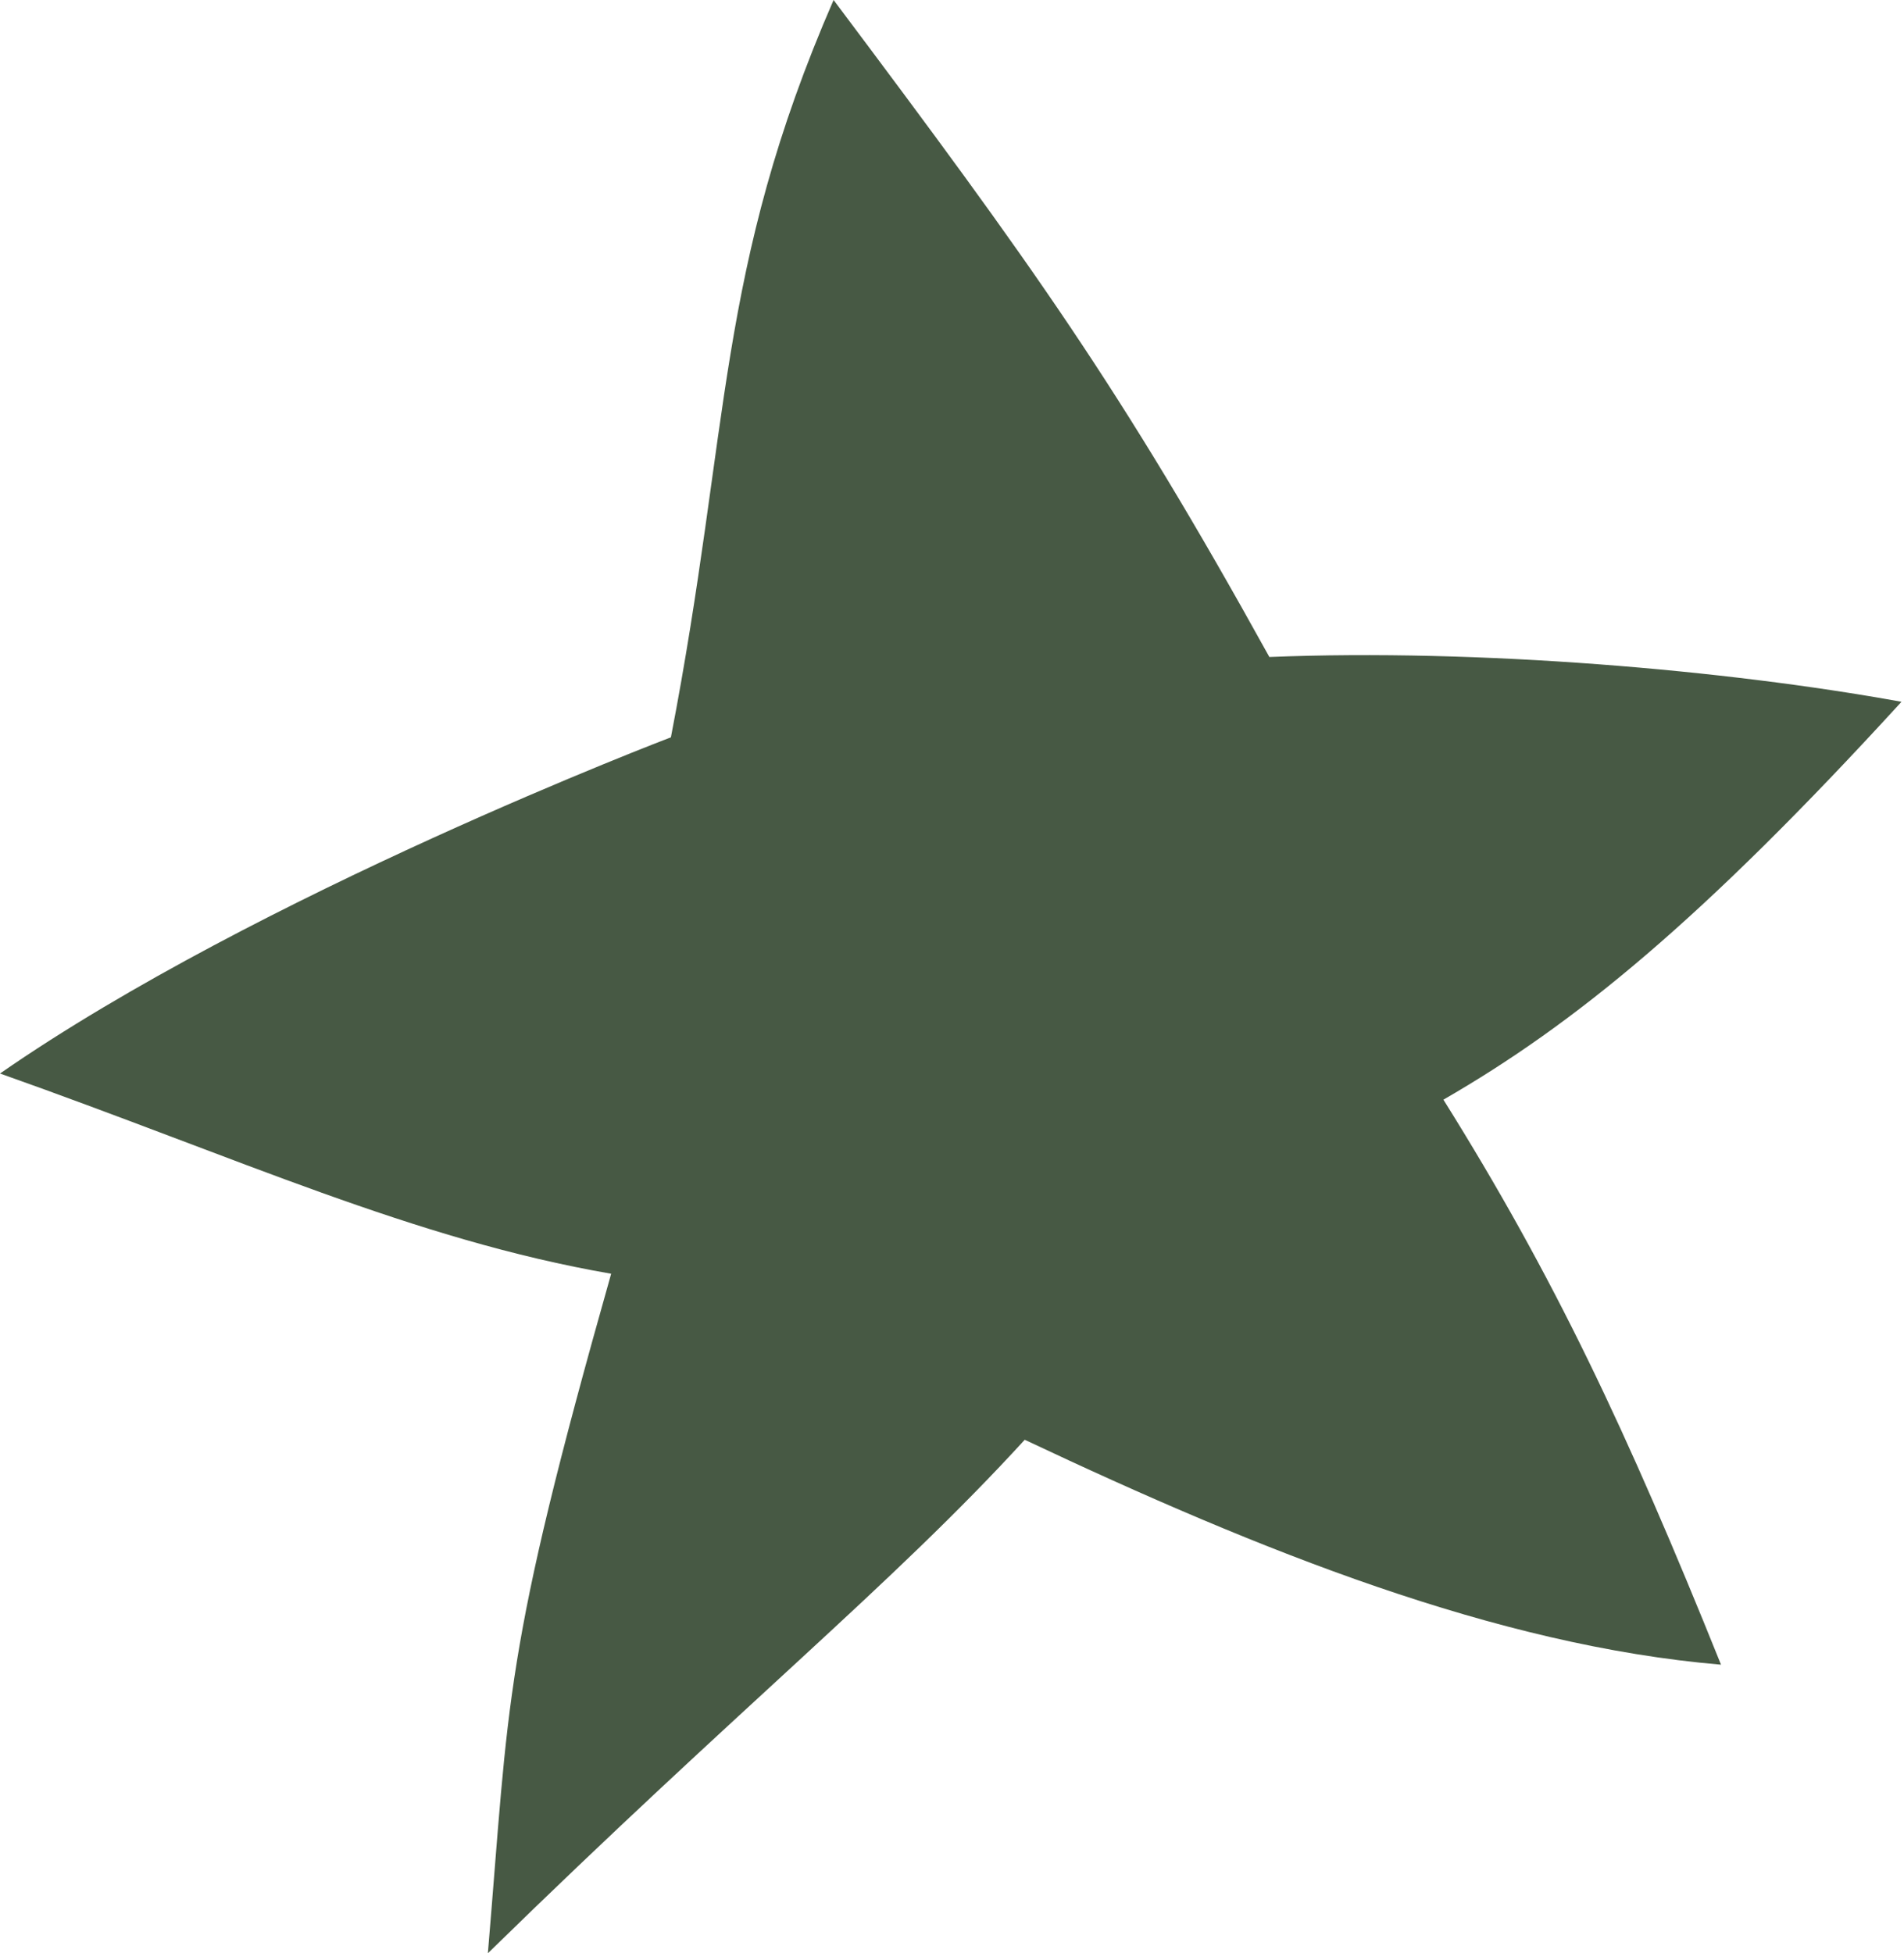 <?xml version="1.0" encoding="UTF-8"?> <svg xmlns="http://www.w3.org/2000/svg" width="272" height="279" viewBox="0 0 272 279" fill="none"> <path d="M119.084 0C102.257 38.643 104.4 61 95.844 105.317C95.844 105.317 36.85 127.767 0.001 153.339C34.254 165.461 59.083 177.054 87.309 181.939C71.786 236.762 72.781 242.448 69.696 279C106.092 243.409 127.33 226.495 146.391 205.654C180.023 221.526 213.731 235.058 245.859 237.779C232.338 204.199 221.941 182.229 206.202 157.076C224.907 146.29 243.052 131.504 271.642 100.242C246.594 95.688 211.289 92.637 181.338 93.844C159.978 55.237 147.455 37.824 119.084 0Z" fill="#475944"></path> </svg> 